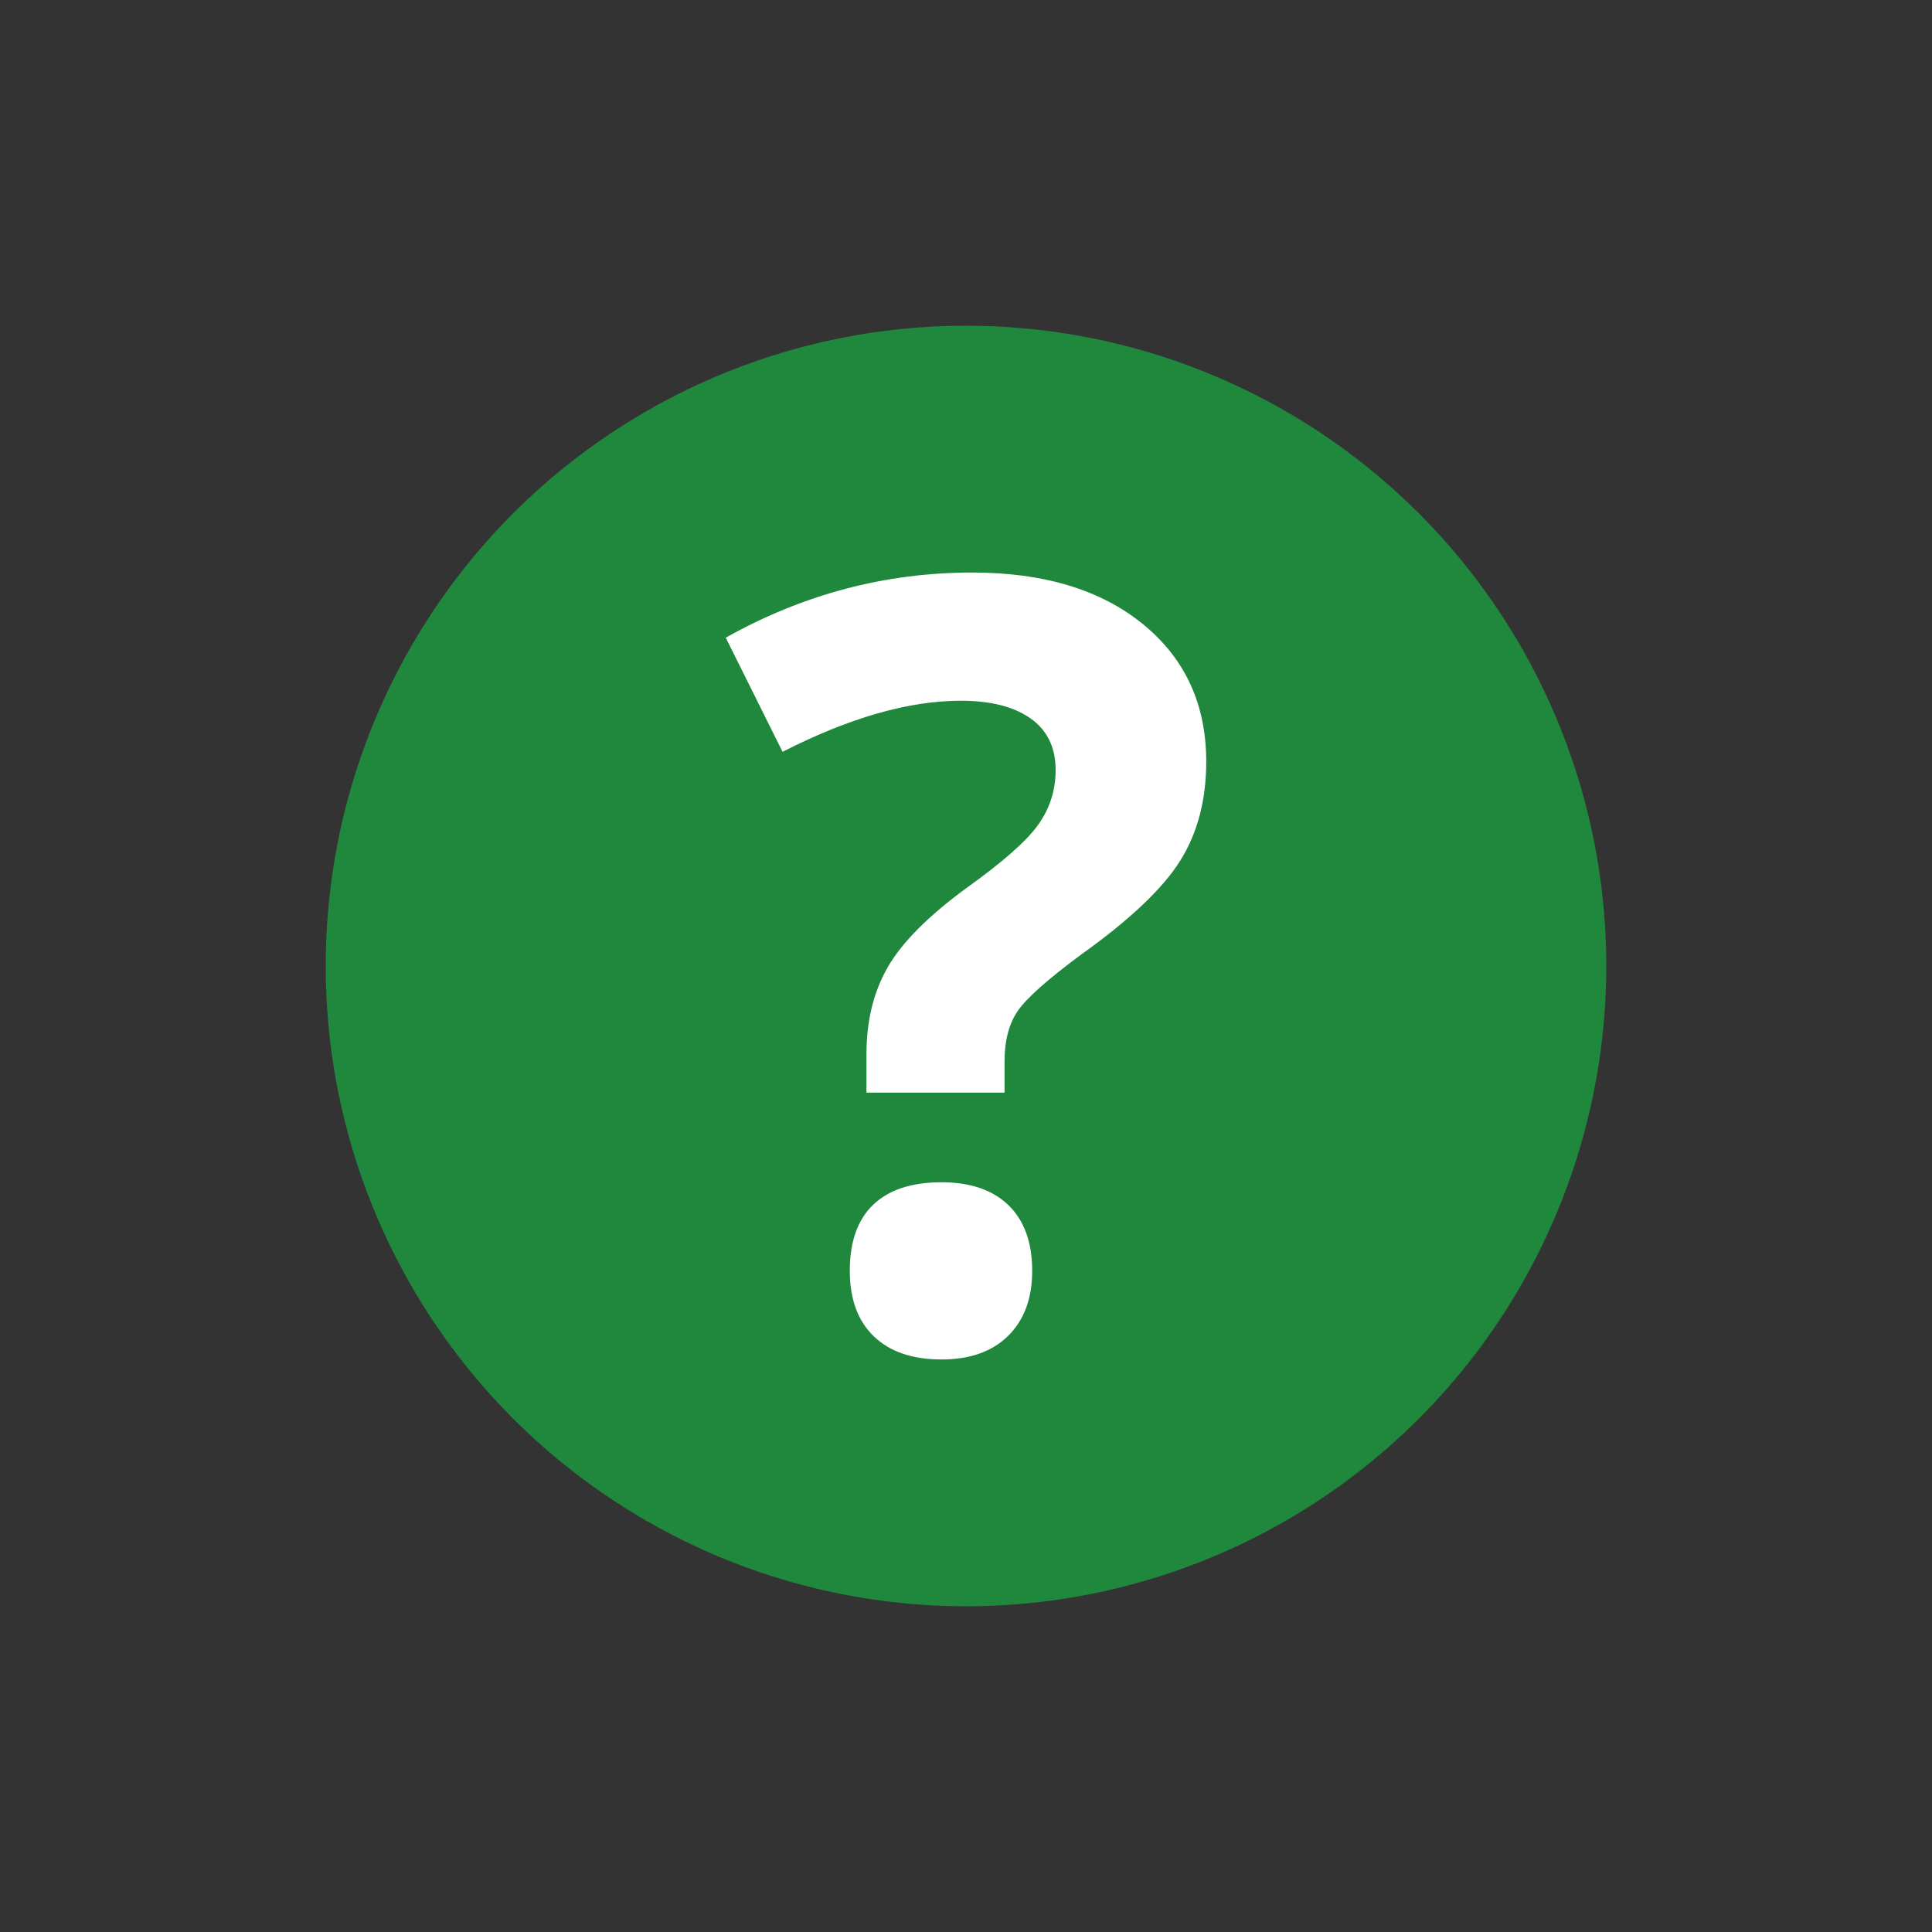 <?xml version="1.0" encoding="UTF-8"?><svg id="uuid-625d38ad-c168-46b1-b0a9-bc530cd59e12" xmlns="http://www.w3.org/2000/svg" viewBox="0 0 250 250"><rect x="0" y="0" width="250" height="250" fill="#333333" stroke="none"/><defs><style>.uuid-107cf061-109a-4d09-95dc-4e5c2bb24172{fill:#1f883d;}.uuid-5cbb4625-1046-419c-a4f6-db202d8ccce7{fill:#fff;}</style></defs><circle class="uuid-107cf061-109a-4d09-95dc-4e5c2bb24172" cx="125" cy="125" r="82.852"/><path class="uuid-5cbb4625-1046-419c-a4f6-db202d8ccce7" d="M112.12,141.387v-4.99c0-4.316.921-8.068,2.765-11.262,1.842-3.191,5.214-6.584,10.115-10.183,4.721-3.372,7.833-6.112,9.34-8.227,1.505-2.112,2.259-4.472,2.259-7.081,0-2.921-1.079-5.147-3.237-6.676-2.158-1.527-5.171-2.293-9.036-2.293-6.744,0-14.431,2.204-23.063,6.609l-7.351-14.769c10.025-5.619,20.657-8.43,31.897-8.43,9.26,0,16.623,2.225,22.085,6.676,5.462,4.451,8.194,10.385,8.194,17.803,0,4.947-1.125,9.217-3.372,12.813-2.248,3.598-6.52,7.645-12.813,12.139-4.316,3.194-7.047,5.621-8.194,7.283-1.146,1.664-1.72,3.844-1.72,6.541v4.046h-17.871ZM109.962,164.45c0-3.776,1.012-6.63,3.035-8.564,2.023-1.931,4.967-2.9,8.834-2.9,3.731,0,6.62.99,8.666,2.967,2.045,1.98,3.068,4.812,3.068,8.497,0,3.553-1.034,6.35-3.102,8.397-2.069,2.045-4.946,3.067-8.632,3.067-3.776,0-6.699-1.001-8.767-3.002-2.069-1.999-3.102-4.82-3.102-8.462Z"/></svg>
